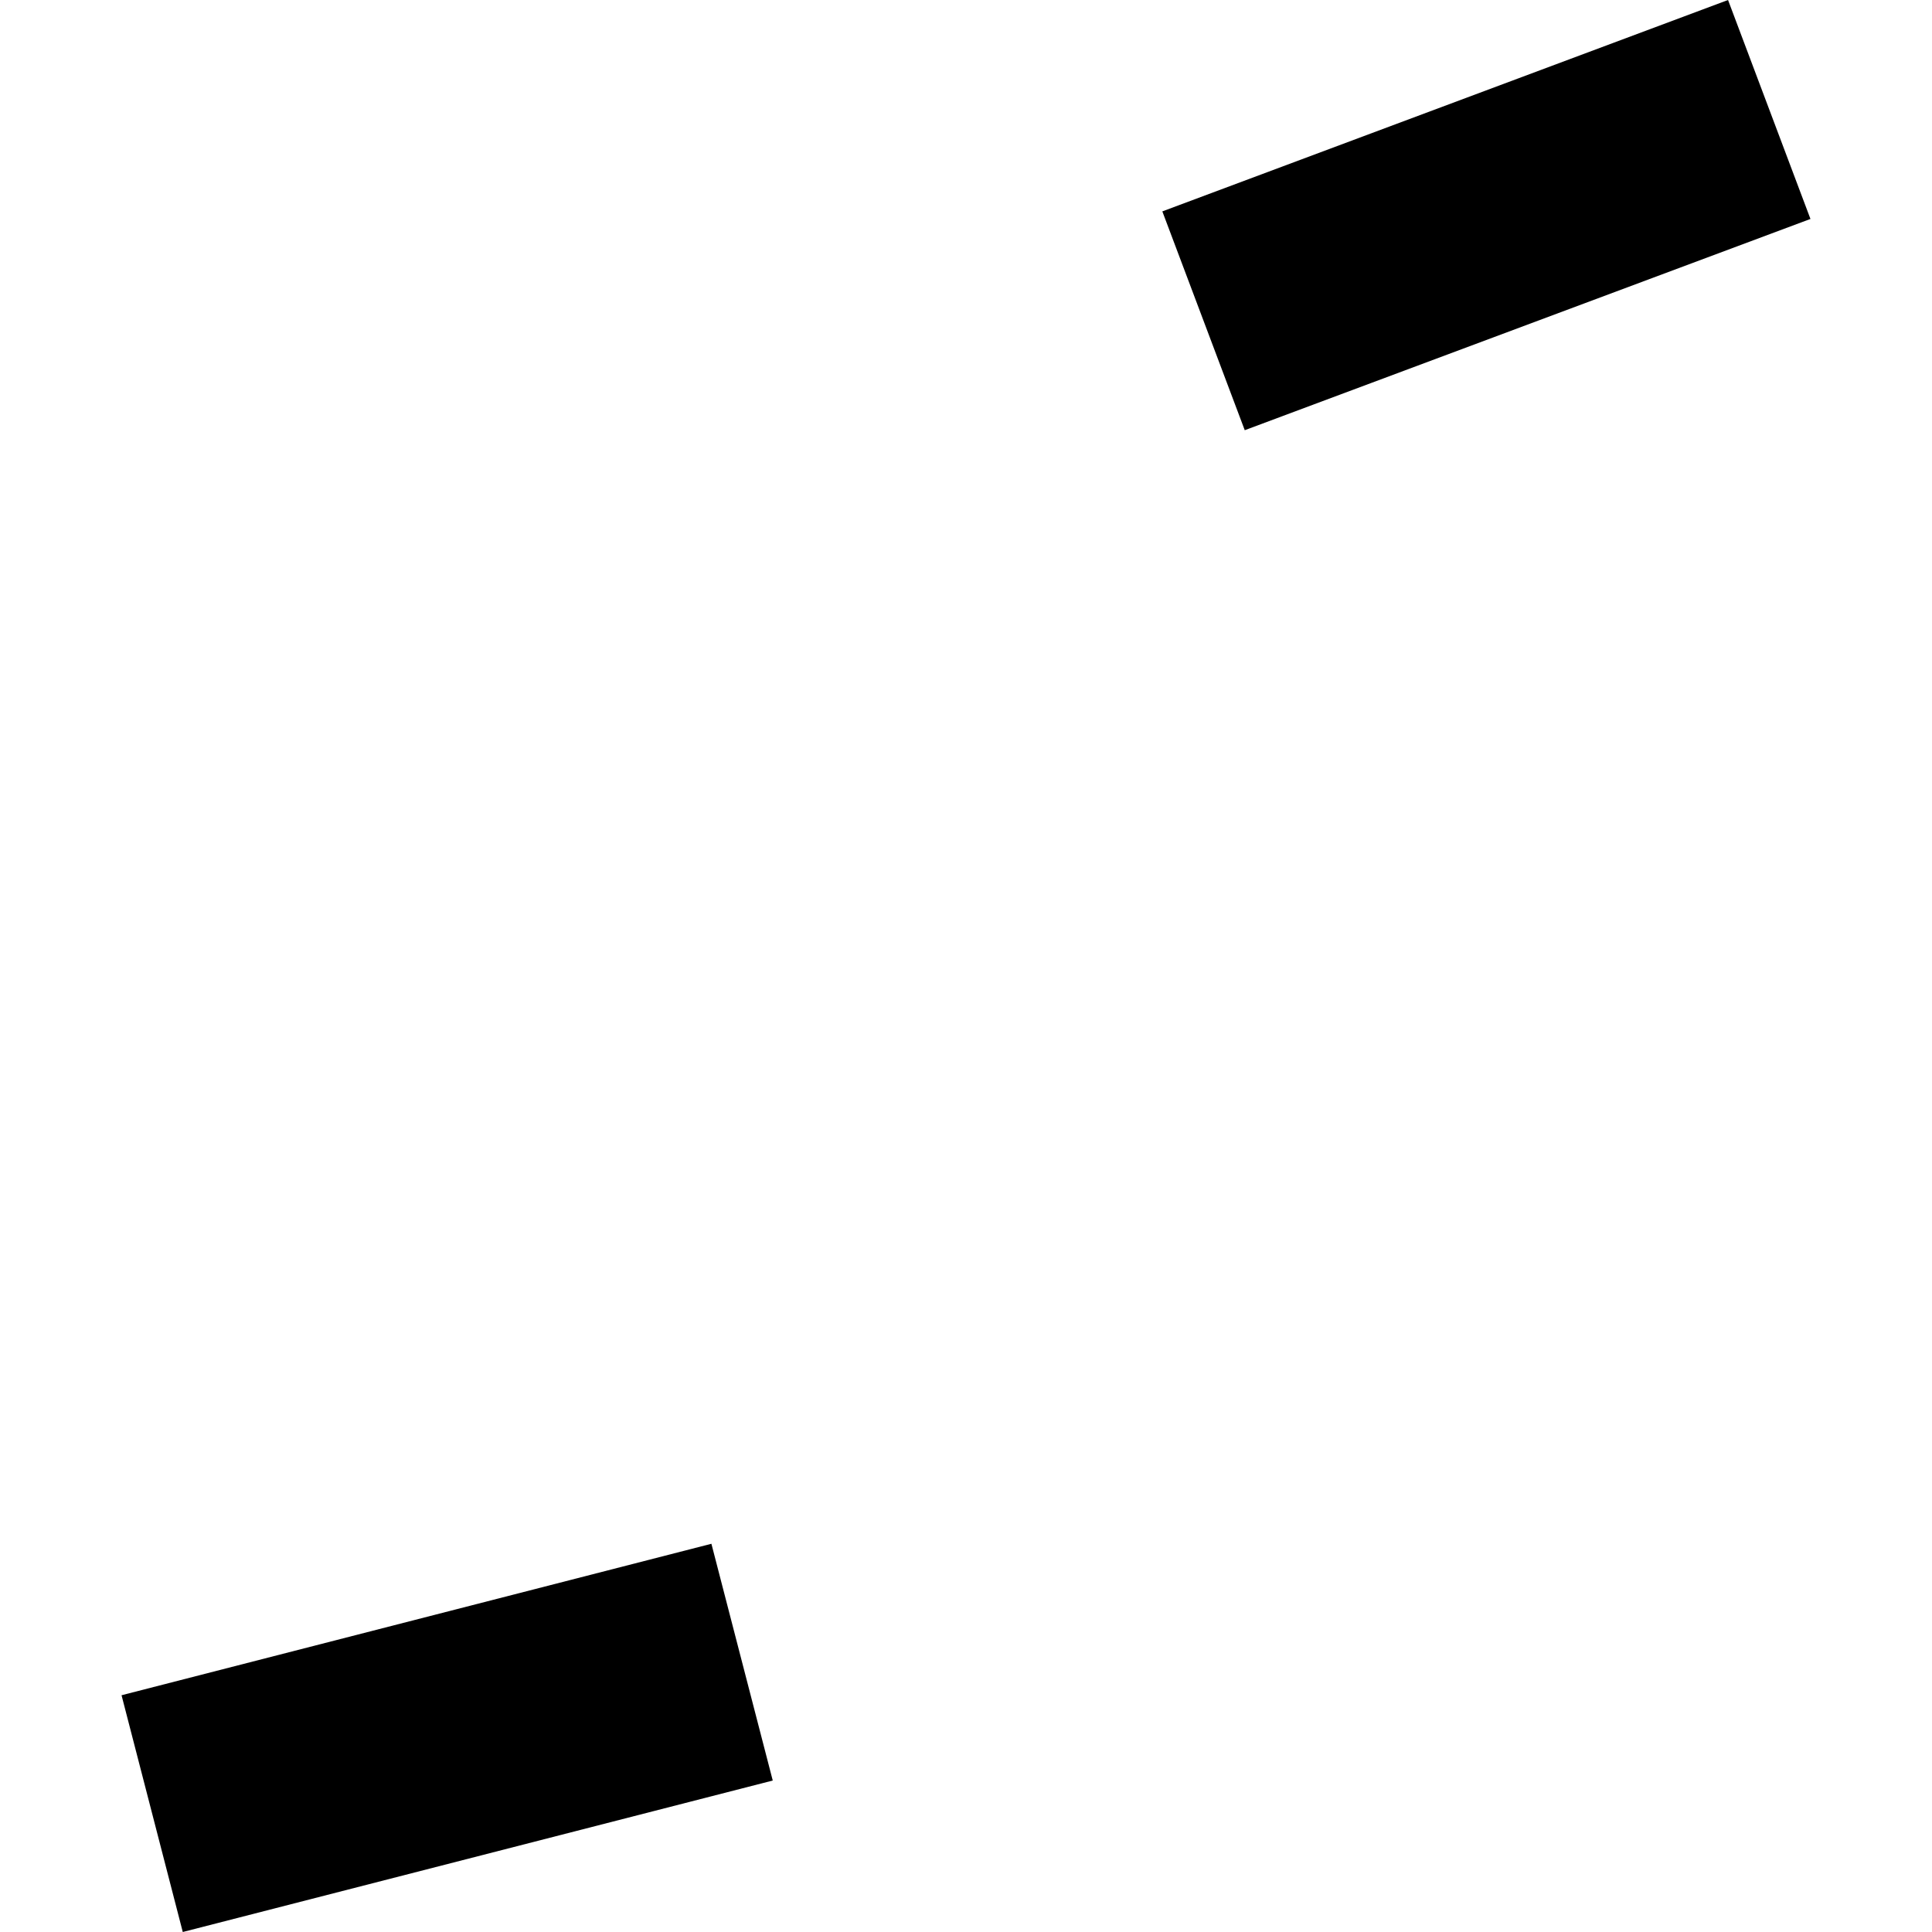 <?xml version="1.0" encoding="utf-8" standalone="no"?>
<!DOCTYPE svg PUBLIC "-//W3C//DTD SVG 1.1//EN"
  "http://www.w3.org/Graphics/SVG/1.1/DTD/svg11.dtd">
<!-- Created with matplotlib (https://matplotlib.org/) -->
<svg height="288pt" version="1.1" viewBox="0 0 288 288" width="288pt" xmlns="http://www.w3.org/2000/svg" xmlns:xlink="http://www.w3.org/1999/xlink">
 <defs>
  <style type="text/css">
*{stroke-linecap:butt;stroke-linejoin:round;}
  </style>
 </defs>
 <g id="figure_1">
  <g id="patch_1">
   <path d="M 0 288 
L 288 288 
L 288 0 
L 0 0 
z
" style="fill:none;opacity:0;"/>
  </g>
  <g id="axes_1">
   <g id="PatchCollection_1">
    <path clip-path="url(#p1855651750)" d="M 185.553 64.129 
L 173.267 31.511 
L 257.596 0 
L 269.882 32.639 
L 185.553 64.129 
"/>
    <path clip-path="url(#p1855651750)" d="M 18.118 252.707 
L 106.049 230.128 
L 115.193 265.421 
L 27.246 288 
L 18.118 252.707 
"/>
   </g>
  </g>
 </g>
 <defs>
  <clipPath id="p1855651750">
   <rect height="288" width="251.765" x="18.118" y="0"/>
  </clipPath>
 </defs>
</svg>
